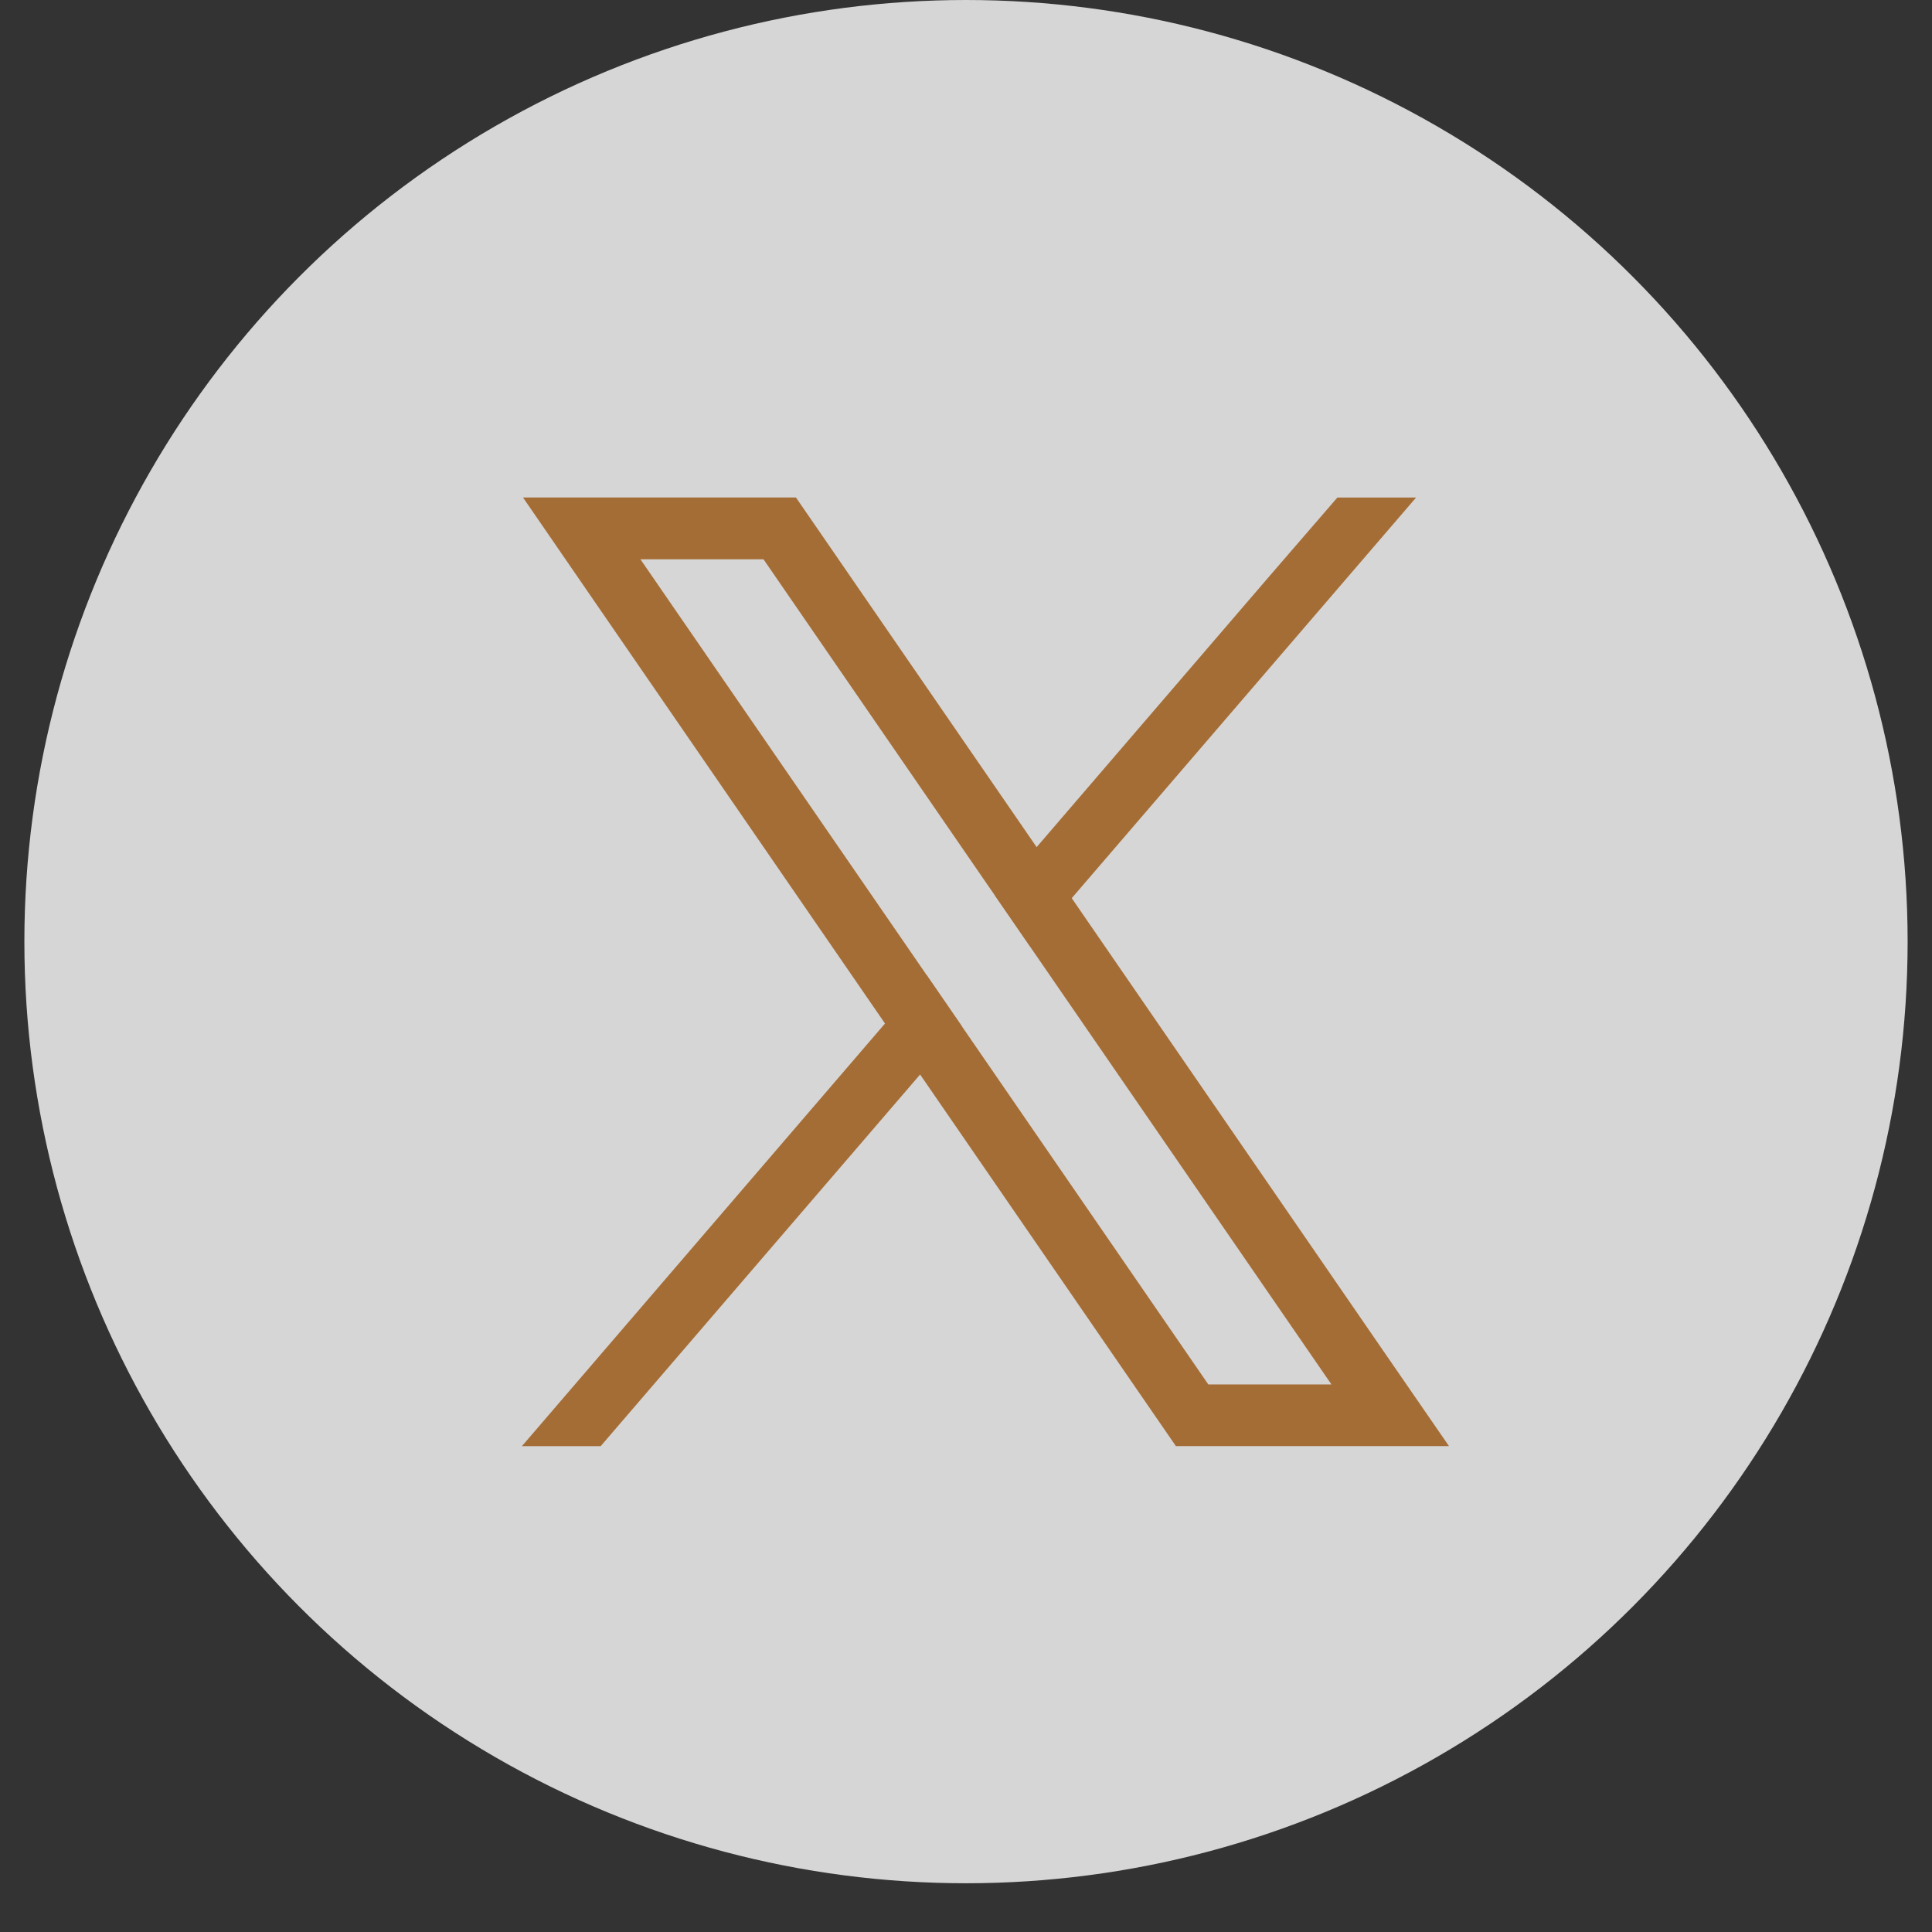 <svg width="39" height="39" viewBox="0 0 39 39" fill="none" xmlns="http://www.w3.org/2000/svg">
<rect x="0" y="0" width="39" height="39" fill="#333333" stroke="none"/>
<circle opacity="0.8" cx="19.5" cy="19.008" r="19.008" fill="white"/>
<path d="M27.904 27.24L21.634 18.13L20.925 17.099L16.439 10.582L16.067 10.042H10.557L11.9 11.995L17.865 20.661L18.573 21.69L23.366 28.653L23.737 29.192H29.25L27.904 27.24ZM24.391 27.946L19.413 20.712L18.704 19.681L12.928 11.29H15.412L20.084 18.078L20.793 19.108L26.877 27.947H24.391V27.946Z" fill="#A56D36"/>
<path d="M18.705 19.683L19.414 20.713L18.574 21.69L12.125 29.193H10.535L17.865 20.661L18.705 19.683Z" fill="#A56D36"/>
<path d="M28.586 10.043L21.636 18.129L20.795 19.106L20.086 18.077L20.927 17.099L25.636 11.618L26.997 10.043H28.586Z" fill="#A56D36"/>
</svg>
